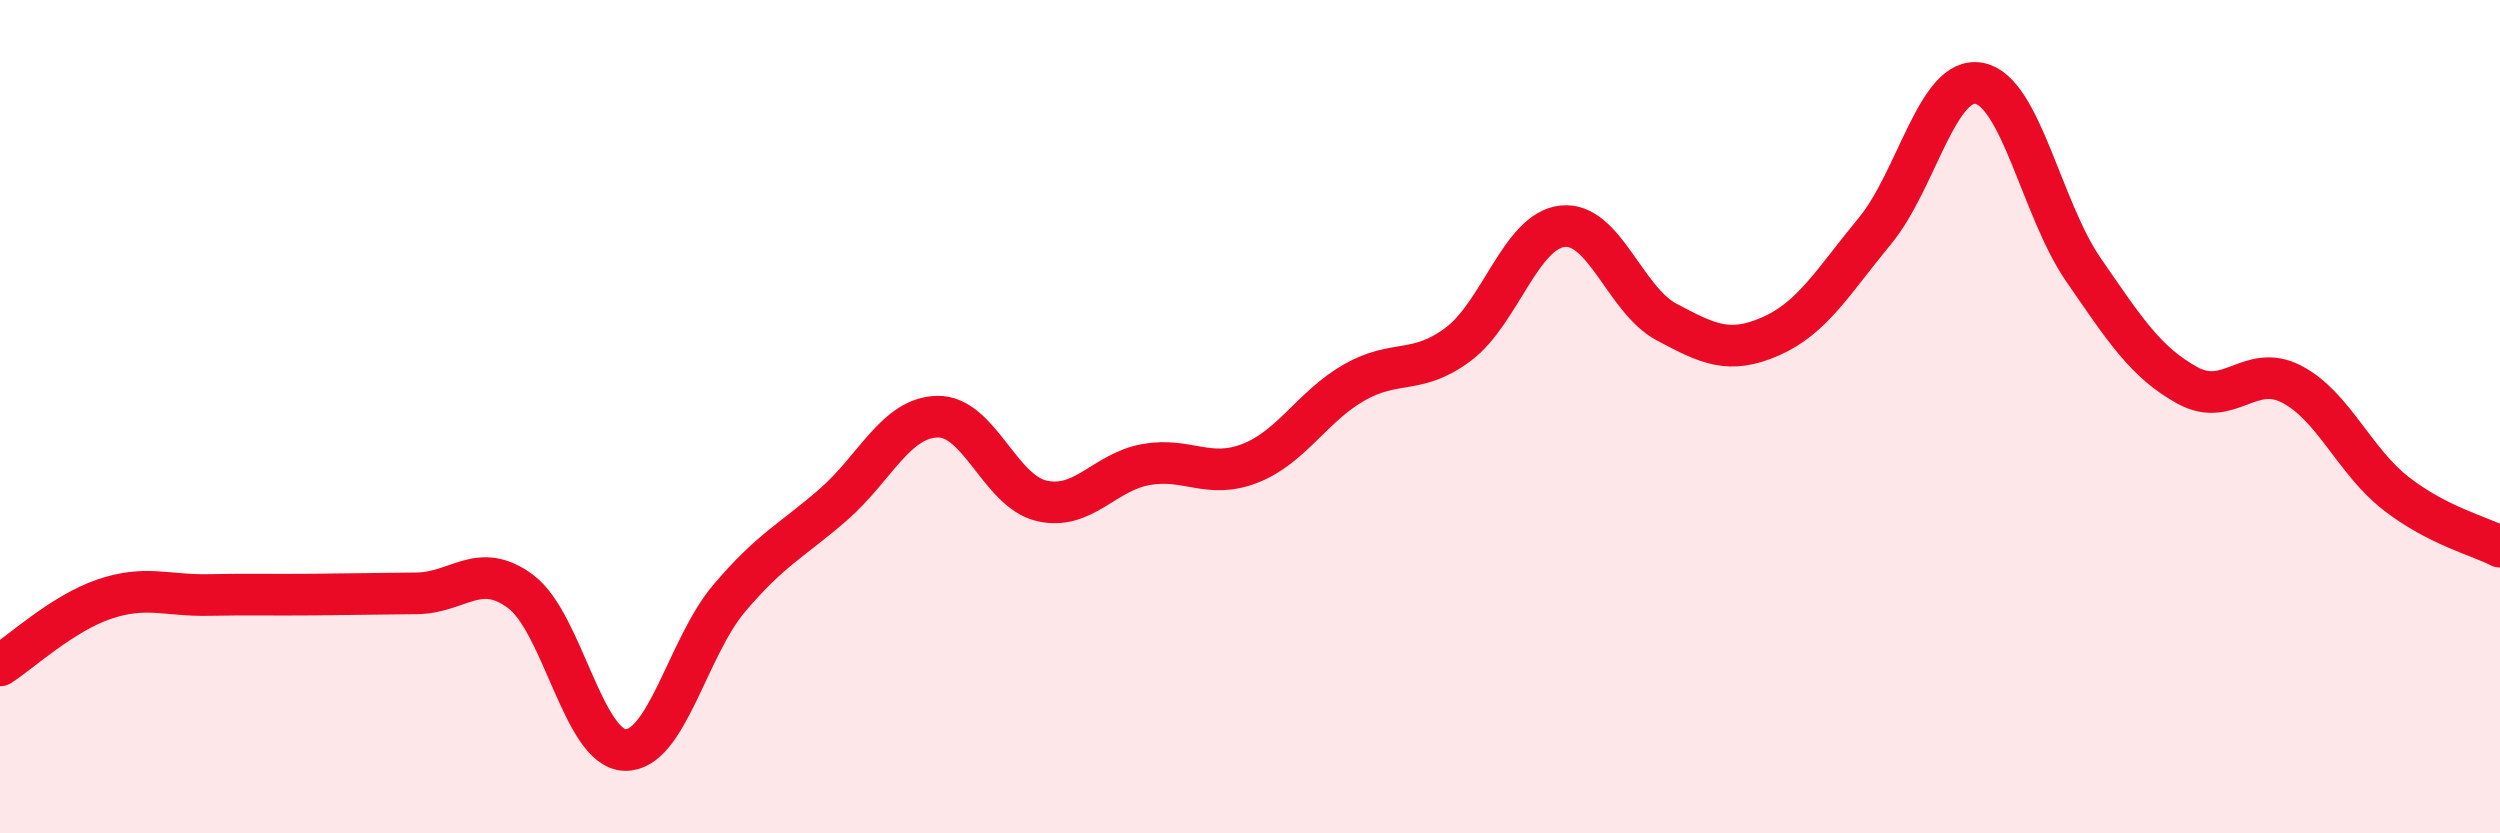 
    <svg width="60" height="20" viewBox="0 0 60 20" xmlns="http://www.w3.org/2000/svg">
      <path
        d="M 0,15.97 C 0.5,15.65 1.5,14.72 2.5,14.38 C 3.5,14.04 4,14.3 5,14.28 C 6,14.26 6.5,14.28 7.5,14.27 C 8.5,14.26 9,14.25 10,14.24 C 11,14.23 11.5,13.45 12.5,14.2 C 13.5,14.95 14,17.97 15,18 C 16,18.03 16.5,15.54 17.5,14.36 C 18.5,13.18 19,12.98 20,12.11 C 21,11.24 21.5,10.02 22.5,10 C 23.5,9.98 24,11.79 25,12.02 C 26,12.25 26.5,11.33 27.5,11.15 C 28.5,10.97 29,11.51 30,11.12 C 31,10.73 31.5,9.75 32.5,9.18 C 33.5,8.61 34,9.01 35,8.26 C 36,7.51 36.5,5.54 37.5,5.43 C 38.5,5.32 39,7.2 40,7.73 C 41,8.26 41.5,8.51 42.5,8.07 C 43.5,7.63 44,6.75 45,5.54 C 46,4.33 46.5,1.81 47.5,2 C 48.5,2.19 49,5.02 50,6.47 C 51,7.92 51.5,8.7 52.5,9.25 C 53.5,9.8 54,8.7 55,9.22 C 56,9.74 56.5,11.06 57.5,11.84 C 58.5,12.62 59.5,12.86 60,13.12L60 20L0 20Z"
        fill="#EB0A25"
        opacity="0.1"
        stroke-linecap="round"
        stroke-linejoin="round"
      />
      <path
        d="M 0,15.97 C 0.5,15.65 1.5,14.72 2.5,14.38 C 3.5,14.04 4,14.3 5,14.28 C 6,14.26 6.5,14.28 7.5,14.27 C 8.5,14.26 9,14.25 10,14.24 C 11,14.23 11.5,13.45 12.5,14.2 C 13.5,14.95 14,17.97 15,18 C 16,18.03 16.5,15.54 17.5,14.36 C 18.5,13.18 19,12.98 20,12.11 C 21,11.24 21.5,10.02 22.5,10 C 23.5,9.98 24,11.79 25,12.02 C 26,12.25 26.5,11.33 27.5,11.15 C 28.5,10.97 29,11.51 30,11.12 C 31,10.73 31.5,9.75 32.5,9.18 C 33.5,8.61 34,9.01 35,8.26 C 36,7.51 36.5,5.54 37.5,5.43 C 38.5,5.32 39,7.2 40,7.73 C 41,8.26 41.5,8.51 42.5,8.07 C 43.5,7.63 44,6.75 45,5.54 C 46,4.33 46.5,1.81 47.5,2 C 48.5,2.19 49,5.02 50,6.47 C 51,7.92 51.5,8.7 52.5,9.25 C 53.5,9.8 54,8.7 55,9.22 C 56,9.74 56.5,11.06 57.5,11.84 C 58.5,12.62 59.5,12.86 60,13.12"
        stroke="#EB0A25"
        stroke-width="1"
        fill="none"
        stroke-linecap="round"
        stroke-linejoin="round"
      />
    </svg>
  